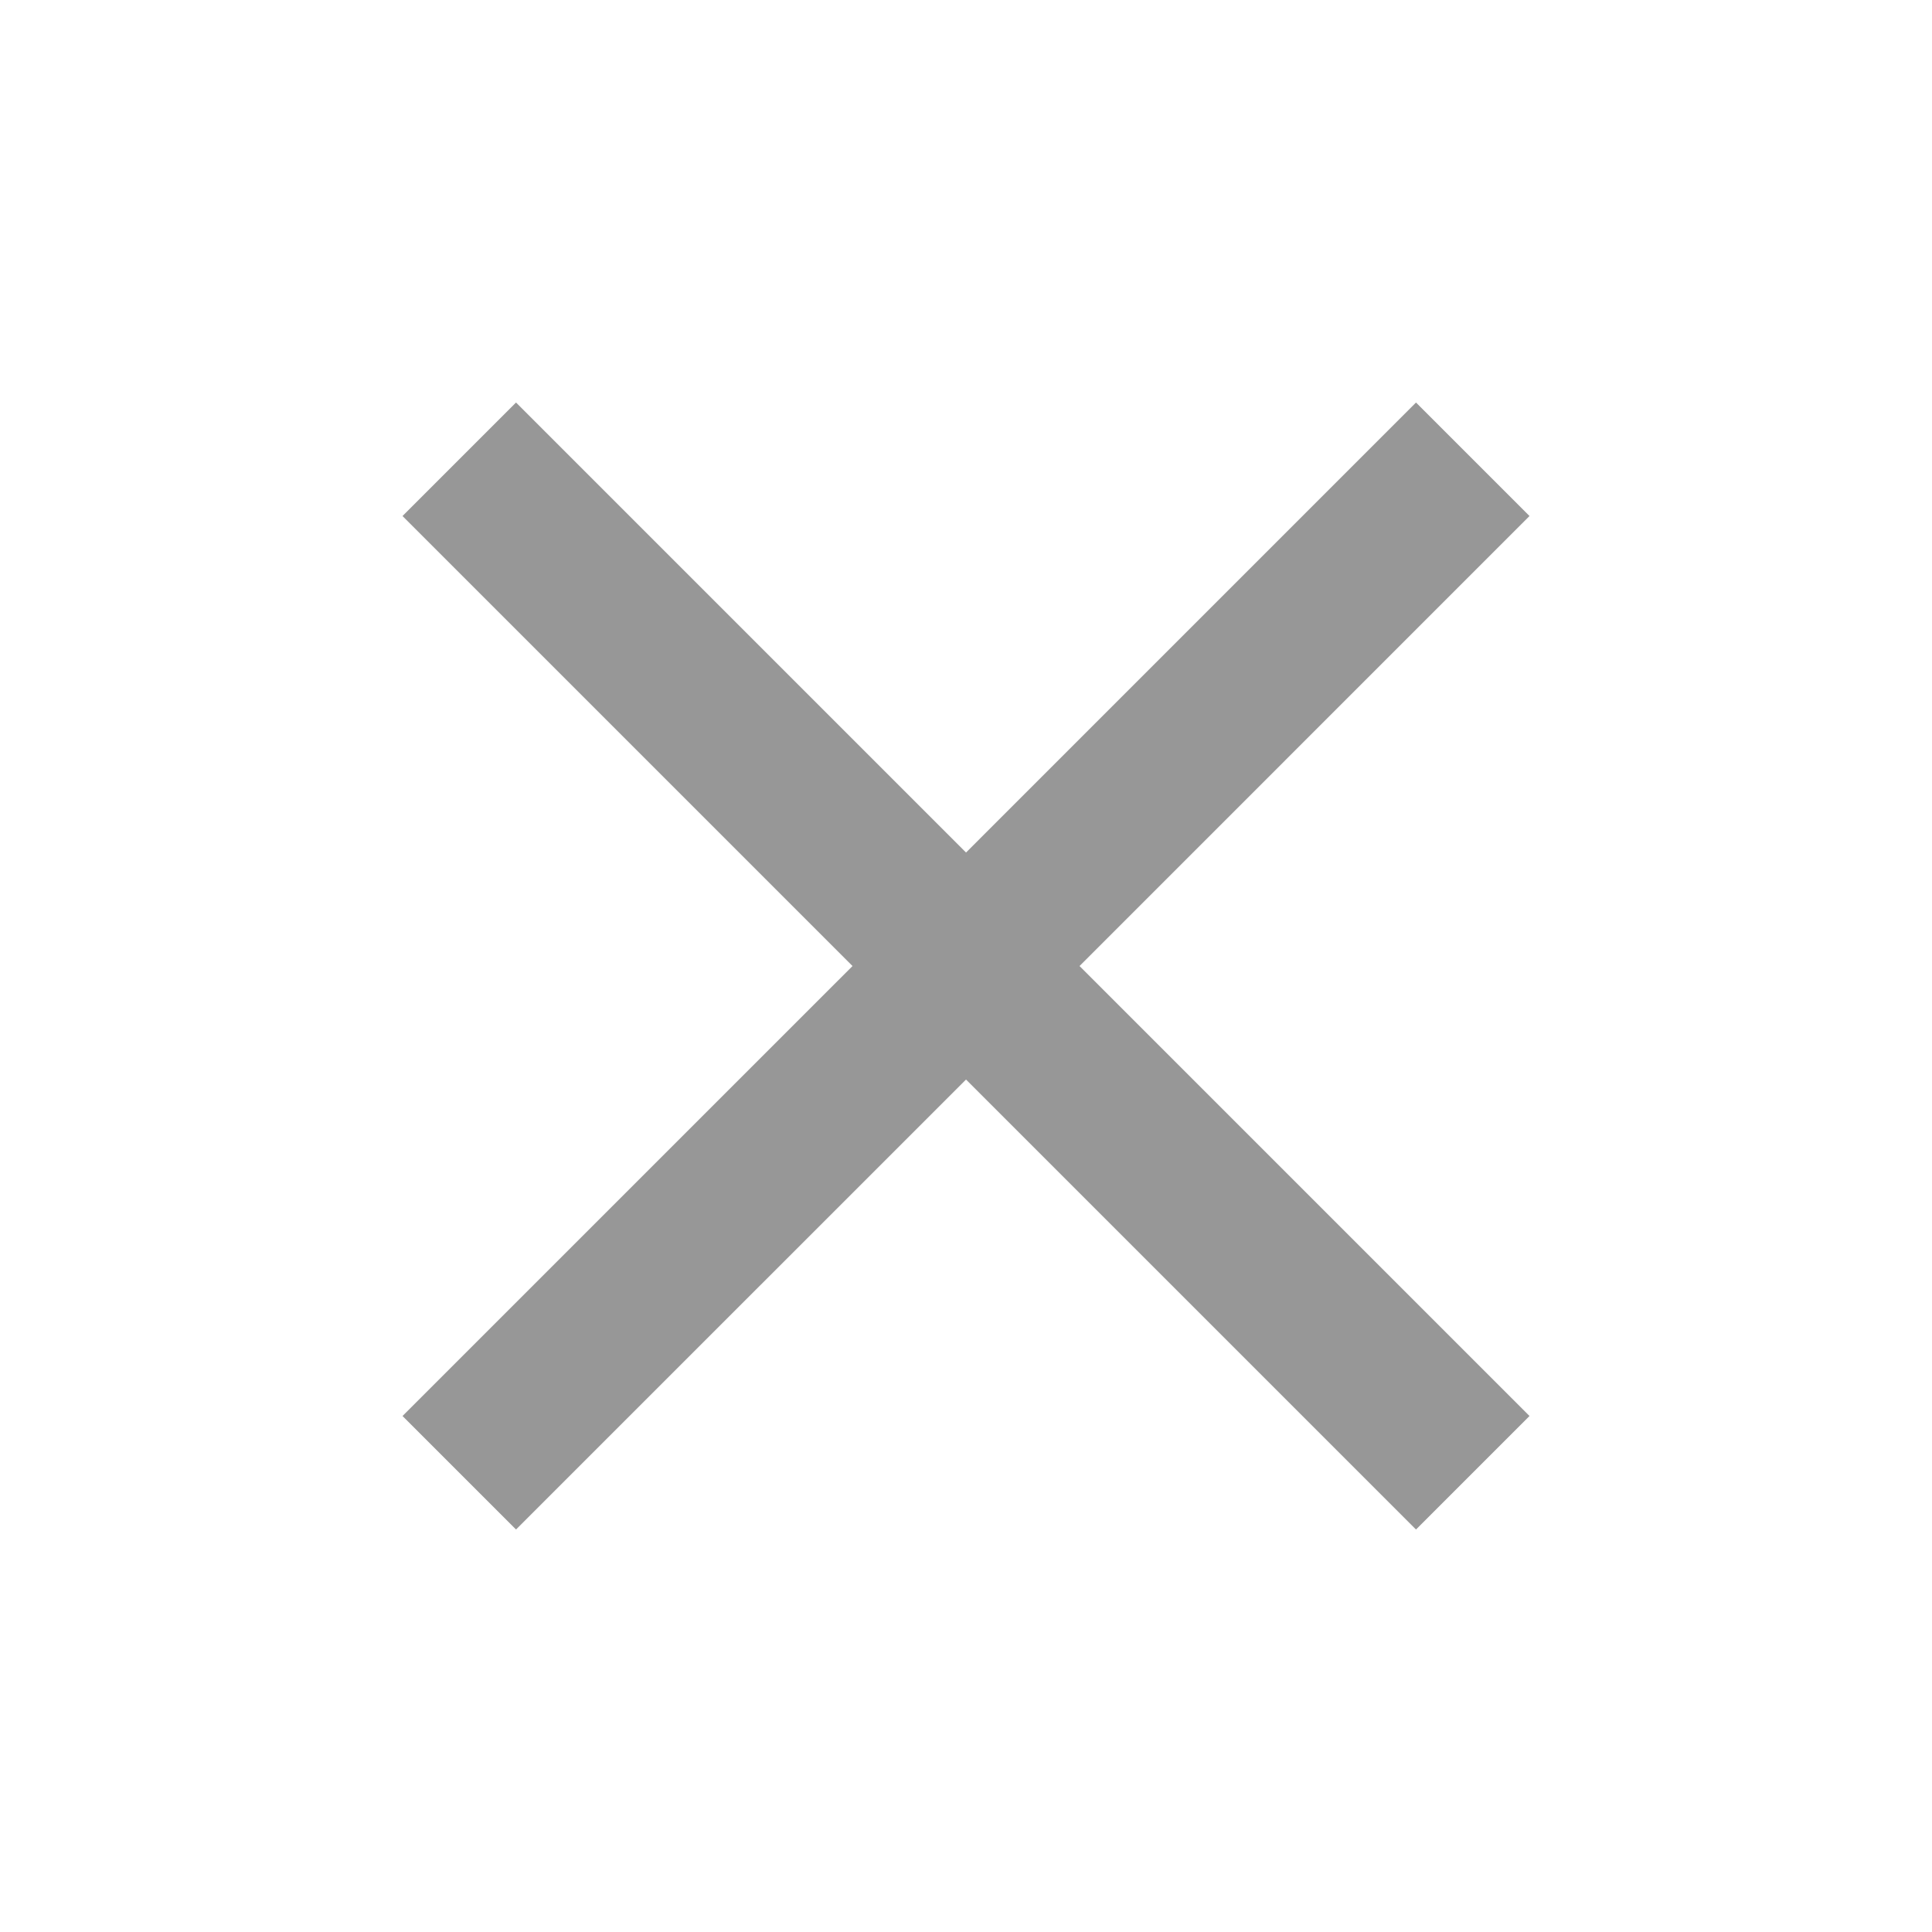 <svg width="64" height="64" viewBox="0 0 64 64" fill="none" xmlns="http://www.w3.org/2000/svg">
<path d="M46.907 13.334L32.001 28.241L17.094 13.334L13.334 17.094L28.241 32.001L13.334 46.907L17.094 50.667L32.001 35.761L46.907 50.667L50.667 46.907L35.761 32.001L50.667 17.094L46.907 13.334Z" fill="#979797"/>
</svg>
